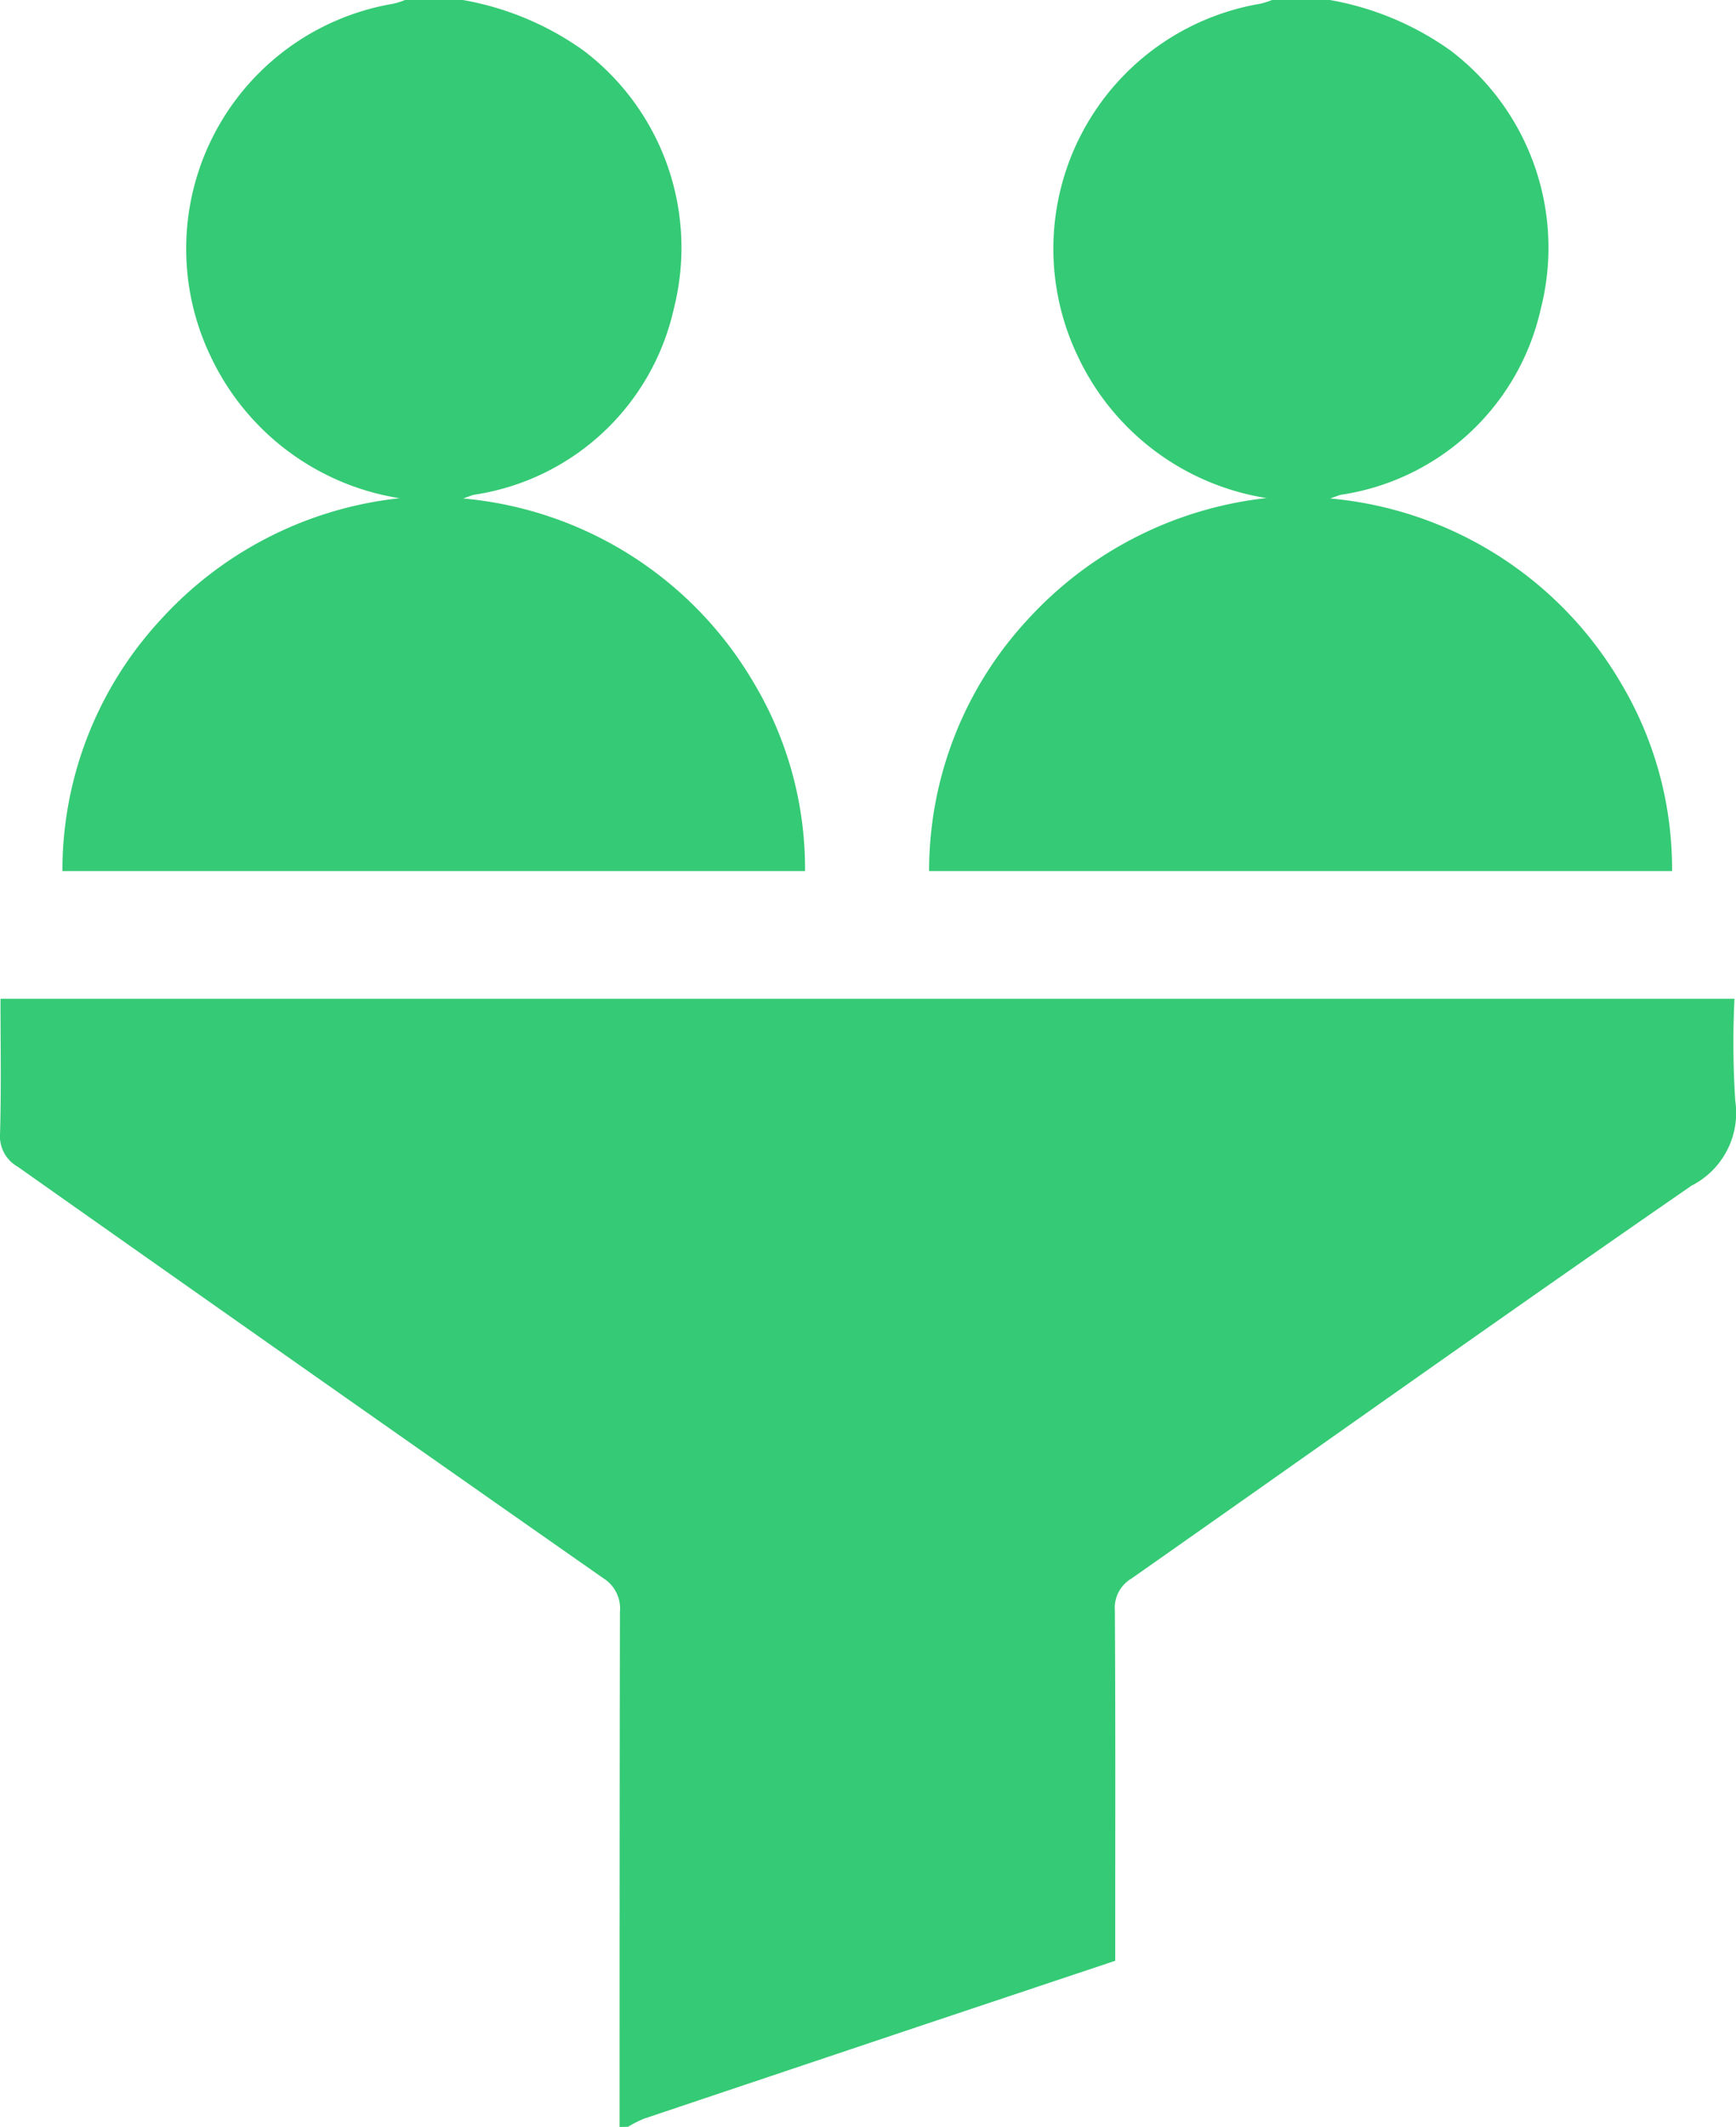 <svg id="Grupo_228" data-name="Grupo 228" xmlns="http://www.w3.org/2000/svg" xmlns:xlink="http://www.w3.org/1999/xlink" width="33.905" height="41.513" viewBox="0 0 33.905 41.513">
  <defs>
    <clipPath id="clip-path">
      <rect id="Rectángulo_274" data-name="Rectángulo 274" width="33.905" height="41.513" fill="#35ca75"/>
    </clipPath>
  </defs>
  <g id="Grupo_227" data-name="Grupo 227" clip-path="url(#clip-path)">
    <path id="Trazado_104" data-name="Trazado 104" d="M12.1,202.33c0-3.351,0-6.7.007-10.053a.7.7,0,0,0-.332-.662q-5.72-4-11.429-8.026A.683.683,0,0,1,0,182.937c.025-.864.009-1.729.009-2.627H33.874a17.482,17.482,0,0,0,.016,1.994,1.593,1.593,0,0,1-.856,1.655c-3.665,2.529-7.293,5.113-10.94,7.669a.664.664,0,0,0-.321.626c.013,2.121.007,4.243.007,6.364v.468L18.145,200.3q-2.786.934-5.571,1.869a2.345,2.345,0,0,0-.309.157Z" transform="translate(0.001 -160.817)" fill="#35ca75"/>
    <path id="Trazado_105" data-name="Trazado 105" d="M19.159,0a5.775,5.775,0,0,1,2.352.983,4.826,4.826,0,0,1,1.768,5.042,4.709,4.709,0,0,1-3.9,3.631c-.036.007-.069.023-.215.073a7.33,7.33,0,0,1,5.678,3.6,7.074,7.074,0,0,1,1,3.672H11.338a7.205,7.205,0,0,1,1.913-4.9,7.364,7.364,0,0,1,4.674-2.377,4.928,4.928,0,0,1-3.7-2.786A4.85,4.85,0,0,1,17.8.073,1.589,1.589,0,0,0,18.03,0Z" transform="translate(-10.119)" fill="#35ca75"/>
    <path id="Trazado_106" data-name="Trazado 106" d="M176.659,0a5.774,5.774,0,0,1,2.352.983,4.826,4.826,0,0,1,1.768,5.042,4.709,4.709,0,0,1-3.9,3.631c-.036.007-.069.023-.215.073a7.33,7.33,0,0,1,5.678,3.6,7.075,7.075,0,0,1,1,3.672h-14.51A7.213,7.213,0,0,1,170.75,12.1a7.413,7.413,0,0,1,4.673-2.379,4.918,4.918,0,0,1-3.694-2.783A4.85,4.85,0,0,1,175.3.073,1.588,1.588,0,0,0,175.53,0Z" transform="translate(-150.686)" fill="#35ca75"/>
  </g>
</svg>
